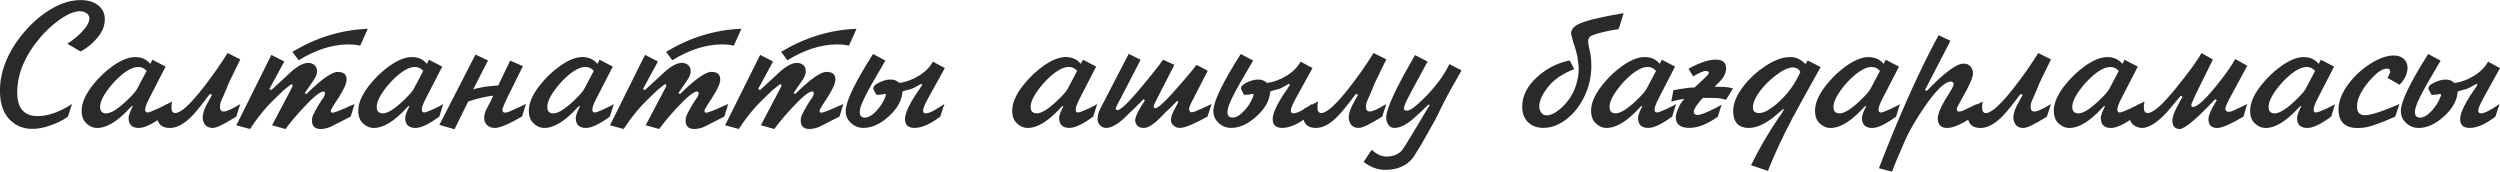 <?xml version="1.0" encoding="UTF-8"?> <svg xmlns="http://www.w3.org/2000/svg" xmlns:xlink="http://www.w3.org/1999/xlink" xmlns:xodm="http://www.corel.com/coreldraw/odm/2003" xml:space="preserve" width="76.138mm" height="5.227mm" version="1.1" style="shape-rendering:geometricPrecision; text-rendering:geometricPrecision; image-rendering:optimizeQuality; fill-rule:evenodd; clip-rule:evenodd" viewBox="0 0 1019.1 69.96"> <defs> <style type="text/css"> .fil0 {fill:#2B2A29;fill-rule:nonzero} </style> </defs> <g id="Слой_x0020_1">  <g id="_2491986177136"> <path class="fil0" d="M42.73 8.13c-0.07,1.88 -0.58,3.6 -1.52,5.13 -1.93,3.1 -4.71,5.68 -8.33,7.74l-5.44 -3.17c2.04,-1.3 3.86,-2.76 5.49,-4.38 2.26,-2.27 3.43,-4.21 3.5,-5.83 0.05,-0.92 -0.33,-1.67 -1.14,-2.23 -0.68,-0.5 -1.51,-0.76 -2.47,-0.81 -2.45,-0.07 -5.42,1.18 -8.92,3.74 -2.67,1.93 -5.09,4.18 -7.29,6.72 -6.36,7.4 -9.56,14.91 -9.58,22.55 -0.02,3.39 0.72,5.89 2.24,7.51 1.52,1.62 3.79,2.35 6.81,2.21 4.04,-0.19 8.46,-1.82 13.28,-4.91l-1.67 5.14c-1.93,1.39 -4.27,2.57 -7.04,3.54 -2.9,1.04 -5.48,1.52 -7.75,1.45 -3.67,-0.07 -6.72,-1.39 -9.14,-3.96 -2.41,-2.57 -3.67,-6.23 -3.77,-10.96 -0.1,-4.62 0.87,-9.2 2.9,-13.72 1.91,-4.24 4.59,-8.24 8.03,-12.02 3.44,-3.77 7.17,-6.74 11.2,-8.91 3.74,-2 7.42,-2.98 11.03,-2.93 2.9,0.05 5.23,0.8 7.01,2.24 1.77,1.45 2.63,3.4 2.56,5.88zm25.19 34.25l-1.59 5.13c-4.19,3.09 -7.45,4.64 -9.75,4.64 -2.57,0 -3.95,-1.18 -4.14,-3.54 -0.17,-0.92 0.27,-2.41 1.3,-4.49 0.05,-0.1 0.11,-0.23 0.18,-0.41 0.07,-0.17 0.16,-0.34 0.24,-0.47l-0.35 -0.07 -0.28 0.28c-0.07,0.07 -0.28,0.28 -0.6,0.6 -5.12,5.56 -9.68,8.27 -13.69,8.1 -1.46,-0.07 -2.84,-0.72 -4.14,-1.97 -1.29,-1.23 -1.9,-3.09 -1.8,-5.56 0.12,-2.94 1.63,-6.26 4.53,-9.94 2.39,-3.02 5.08,-5.59 8.08,-7.74 3.39,-2.4 6.4,-3.63 8.99,-3.68 2.71,-0.05 4.83,0.88 6.34,2.77l0.87 -1.69 5.4 2.8 -6.69 12.99c-1.11,2.17 -1.65,3.64 -1.65,4.42 0,0.87 0.31,1.3 0.95,1.3 0.54,0 1.86,-0.48 3.96,-1.45 2,-0.92 3.28,-1.58 3.85,-2.02zm-8.17 -13.47c-0.87,-1.07 -2.02,-1.61 -3.43,-1.61 -1.96,0 -4.3,1.15 -7,3.43 -2.05,1.77 -3.87,3.75 -5.48,5.95 -1.84,2.5 -2.84,4.63 -3.01,6.41 -0.17,1.91 0.53,2.94 2.09,3.11 2.15,0.23 5.43,-1.85 9.84,-6.25 1.68,-1.68 2.75,-2.97 3.22,-3.9l3.77 -7.14zm38.21 13.47l-1.65 5.13c-4.89,3.09 -8.06,4.64 -9.55,4.64 -2.47,0 -3.86,-1.33 -4.14,-4 0,-1.98 0.82,-4.33 2.47,-7.07 0.07,-0.22 0.35,-0.7 0.85,-1.45 0.05,-0.31 0.23,-0.63 0.53,-0.95l-0.81 -0.42c-0.1,0.13 -0.2,0.27 -0.33,0.39l-0.39 0.39c-0.2,0.3 -0.63,0.86 -1.23,1.67 -2.71,3.56 -4.78,6 -6.19,7.31 -2.85,2.74 -5.6,4.12 -8.24,4.14 -3.3,0.02 -5.07,-1.59 -5.34,-4.84 -0.1,-0.99 0.1,-2 0.57,-3.04l5.66 -2.91c-0.19,0.69 -0.29,1.5 -0.29,2.45 0,1.54 0.55,2.3 1.67,2.26 2.26,-0.12 6.1,-3.64 11.49,-10.57 3.58,-4.6 6.82,-9.23 9.73,-13.9l5.19 2.58 -4.7 9.66c-0.24,0.57 -0.59,1.44 -1.06,2.62 -0.24,0.57 -0.6,1.42 -1.1,2.58 -0.69,1.44 -1.12,2.47 -1.3,3.11 -0.1,0.77 -0.14,1.36 -0.14,1.76 0.1,1.01 0.58,1.52 1.45,1.52 0.97,0.15 3.26,-0.87 6.86,-3.04zm51.96 -30.64l-3.1 6.89c-1.45,-0.37 -3.19,-0.54 -5.24,-0.52 -6.41,0.12 -13.02,2.27 -19.84,6.46l-2.55 -3.43c9.76,-5.87 20.01,-9 30.73,-9.4zm-5.37 30.64l-1.59 5.14c-0.75,0.37 -2.07,1.05 -3.96,2.02 -1.06,0.57 -2.51,1.29 -4.34,2.2 -1.49,0.57 -2.82,0.85 -4,0.85 -2.34,0 -3.5,-1.18 -3.5,-3.54 0,-0.35 0.04,-0.75 0.11,-1.17 0.5,-1.44 1.69,-3.68 3.6,-6.72 0.27,-0.33 0.63,-0.83 1.1,-1.52 0.42,-0.92 0.59,-1.47 0.49,-1.67 0,-0.45 -0.17,-0.66 -0.49,-0.66 -1.34,-0.12 -4.09,2.06 -8.24,6.54 -3.22,3.48 -5.66,6.38 -7.31,8.74l-5.52 -1.52 8.17 -15.5c0.35,-0.66 0.3,-1.07 -0.14,-1.24 -0.25,0 -0.88,0.44 -1.87,1.3 -0.66,0.45 -1.7,1.36 -3.11,2.75 -2.4,2.33 -3.97,3.89 -4.71,4.7 -2.63,2.88 -5.08,6.06 -7.31,9.51l-5.59 -1.52 14.29 -28.69 5.26 2.69 -6.08 11.21 0.75 0.46 3.17 -2.91c0.93,-0.85 1.55,-1.42 1.88,-1.73 2.33,-2.27 4.14,-3.84 5.44,-4.71 1.63,-1.13 3.13,-1.71 4.49,-1.76 1.04,0 1.91,0.29 2.62,0.86 0.7,0.58 1.06,1.39 1.06,2.43 0.08,0.62 -0.12,1.47 -0.64,2.58 -0.22,0.45 -0.97,1.59 -2.27,3.43 -0.33,0.47 -0.81,1.17 -1.45,2.09 -0.13,0.22 -0.35,0.53 -0.63,0.95l0.7 0.35c6.48,-6.41 10.9,-9.4 13.26,-8.98 2.03,0.1 3.07,1.09 3.11,2.97 0.04,1.51 -0.99,3.91 -3.08,7.18 -0.5,0.71 -1.21,1.8 -2.12,3.26 -0.82,1.29 -1.24,2.1 -1.24,2.44 0,0.5 0.22,0.74 0.64,0.74 0.1,0.05 0.3,0.02 0.6,-0.07 1.06,-0.3 2.56,-0.88 4.49,-1.73 0.42,-0.22 1.07,-0.51 1.97,-0.88 0.88,-0.39 1.54,-0.66 1.99,-0.86zm36.14 0l-1.59 5.13c-4.19,3.09 -7.45,4.64 -9.75,4.64 -2.57,0 -3.95,-1.18 -4.14,-3.54 -0.17,-0.92 0.27,-2.41 1.3,-4.49 0.05,-0.1 0.11,-0.23 0.18,-0.41 0.07,-0.17 0.16,-0.34 0.24,-0.47l-0.35 -0.07 -0.28 0.28c-0.07,0.07 -0.28,0.28 -0.6,0.6 -5.12,5.56 -9.68,8.27 -13.69,8.1 -1.46,-0.07 -2.84,-0.72 -4.14,-1.97 -1.29,-1.23 -1.9,-3.09 -1.8,-5.56 0.12,-2.94 1.63,-6.26 4.53,-9.94 2.39,-3.02 5.08,-5.59 8.08,-7.74 3.39,-2.4 6.4,-3.63 8.99,-3.68 2.71,-0.05 4.83,0.88 6.34,2.77l0.87 -1.69 5.4 2.8 -6.69 12.99c-1.11,2.17 -1.65,3.64 -1.65,4.42 0,0.87 0.31,1.3 0.95,1.3 0.54,0 1.86,-0.48 3.96,-1.45 2,-0.92 3.28,-1.58 3.85,-2.02zm-8.17 -13.47c-0.87,-1.07 -2.02,-1.61 -3.43,-1.61 -1.96,0 -4.3,1.15 -7,3.43 -2.05,1.77 -3.87,3.75 -5.48,5.95 -1.84,2.5 -2.84,4.63 -3.01,6.41 -0.17,1.91 0.53,2.94 2.09,3.11 2.15,0.23 5.43,-1.85 9.84,-6.25 1.68,-1.68 2.75,-2.97 3.22,-3.9l3.77 -7.14zm41.88 13.47l-1.59 5.13c-5.3,3.04 -8.96,4.59 -10.96,4.64 -1.33,0.05 -2.4,-0.33 -3.26,-1.11 -0.84,-0.8 -1.25,-1.85 -1.23,-3.16 0.02,-0.98 0.36,-2.15 1.03,-3.54 0.58,-1.11 1.16,-2.22 1.73,-3.33 0.4,-0.8 0.72,-1.48 0.95,-2.05 -3.46,0.46 -6.88,1.27 -10.24,2.44l-5.54 11.27 -6.18 -1.76 14.71 -28.67 5.12 2.39 -6.06 11.83c0.3,-0.07 0.74,-0.2 1.3,-0.4 0.3,-0.1 1.47,-0.33 3.49,-0.71 1.01,-0.08 2.55,-0.24 4.6,-0.46 0.2,-0.02 0.48,-0.04 0.81,-0.04l4.88 -10.13 5.2 2.22 -6.88 13.93c-0.13,0.34 -0.47,1.07 -0.98,2.23 0,0.18 -0.14,0.52 -0.41,1.01 0,0.07 -0.01,0.19 -0.04,0.35 -0.02,0.17 -0.04,0.29 -0.04,0.36 0,0.73 0.36,1.09 1.1,1.09 0.68,0 1.69,-0.34 3.04,-1.03 0.54,-0.23 1.36,-0.59 2.47,-1.09 0.63,-0.34 1.62,-0.81 2.97,-1.42zm35.81 0l-1.59 5.13c-4.19,3.09 -7.45,4.64 -9.75,4.64 -2.57,0 -3.95,-1.18 -4.14,-3.54 -0.17,-0.92 0.27,-2.41 1.3,-4.49 0.05,-0.1 0.11,-0.23 0.18,-0.41 0.07,-0.17 0.16,-0.34 0.24,-0.47l-0.35 -0.07 -0.28 0.28c-0.07,0.07 -0.28,0.28 -0.6,0.6 -5.12,5.56 -9.68,8.27 -13.69,8.1 -1.46,-0.07 -2.84,-0.72 -4.14,-1.97 -1.29,-1.23 -1.9,-3.09 -1.8,-5.56 0.12,-2.94 1.63,-6.26 4.53,-9.94 2.39,-3.02 5.08,-5.59 8.08,-7.74 3.39,-2.4 6.4,-3.63 8.99,-3.68 2.71,-0.05 4.83,0.88 6.34,2.77l0.87 -1.69 5.4 2.8 -6.69 12.99c-1.11,2.17 -1.65,3.64 -1.65,4.42 0,0.87 0.31,1.3 0.95,1.3 0.54,0 1.86,-0.48 3.96,-1.45 2,-0.92 3.28,-1.58 3.85,-2.02zm-8.17 -13.47c-0.87,-1.07 -2.02,-1.61 -3.43,-1.61 -1.96,0 -4.3,1.15 -7,3.43 -2.05,1.77 -3.87,3.75 -5.48,5.95 -1.84,2.5 -2.84,4.63 -3.01,6.41 -0.17,1.91 0.53,2.94 2.09,3.11 2.15,0.23 5.43,-1.85 9.84,-6.25 1.68,-1.68 2.75,-2.97 3.22,-3.9l3.77 -7.14zm60.19 -17.18l-3.1 6.89c-1.45,-0.37 -3.19,-0.54 -5.24,-0.52 -6.41,0.12 -13.02,2.27 -19.84,6.46l-2.55 -3.43c9.76,-5.87 20.01,-9 30.73,-9.4zm-5.37 30.64l-1.59 5.14c-0.75,0.37 -2.07,1.05 -3.96,2.02 -1.06,0.57 -2.51,1.29 -4.34,2.2 -1.49,0.57 -2.82,0.85 -4,0.85 -2.34,0 -3.5,-1.18 -3.5,-3.54 0,-0.35 0.04,-0.75 0.11,-1.17 0.5,-1.44 1.69,-3.68 3.6,-6.72 0.27,-0.33 0.63,-0.83 1.1,-1.52 0.42,-0.92 0.59,-1.47 0.49,-1.67 0,-0.45 -0.17,-0.66 -0.49,-0.66 -1.34,-0.12 -4.09,2.06 -8.24,6.54 -3.22,3.48 -5.66,6.38 -7.31,8.74l-5.52 -1.52 8.17 -15.5c0.35,-0.66 0.3,-1.07 -0.14,-1.24 -0.25,0 -0.88,0.44 -1.87,1.3 -0.66,0.45 -1.7,1.36 -3.11,2.75 -2.4,2.33 -3.97,3.89 -4.71,4.7 -2.63,2.88 -5.08,6.06 -7.31,9.51l-5.59 -1.52 14.29 -28.69 5.26 2.69 -6.08 11.21 0.75 0.46 3.17 -2.91c0.93,-0.85 1.55,-1.42 1.88,-1.73 2.33,-2.27 4.14,-3.84 5.44,-4.71 1.63,-1.13 3.13,-1.71 4.49,-1.76 1.04,0 1.91,0.29 2.62,0.86 0.7,0.58 1.06,1.39 1.06,2.43 0.08,0.62 -0.12,1.47 -0.64,2.58 -0.22,0.45 -0.97,1.59 -2.27,3.43 -0.33,0.47 -0.81,1.17 -1.45,2.09 -0.13,0.22 -0.35,0.53 -0.63,0.95l0.7 0.35c6.48,-6.41 10.9,-9.4 13.26,-8.98 2.03,0.1 3.07,1.09 3.11,2.97 0.04,1.51 -0.99,3.91 -3.08,7.18 -0.5,0.71 -1.21,1.8 -2.12,3.26 -0.82,1.29 -1.24,2.1 -1.24,2.44 0,0.5 0.22,0.74 0.64,0.74 0.1,0.05 0.3,0.02 0.6,-0.07 1.06,-0.3 2.56,-0.88 4.49,-1.73 0.42,-0.22 1.07,-0.51 1.97,-0.88 0.88,-0.39 1.54,-0.66 1.99,-0.86zm52.3 -30.64l-3.1 6.89c-1.45,-0.37 -3.19,-0.54 -5.24,-0.52 -6.41,0.12 -13.02,2.27 -19.84,6.46l-2.55 -3.43c9.76,-5.87 20.01,-9 30.73,-9.4zm-5.37 30.64l-1.59 5.14c-0.75,0.37 -2.07,1.05 -3.96,2.02 -1.06,0.57 -2.51,1.29 -4.34,2.2 -1.49,0.57 -2.82,0.85 -4,0.85 -2.34,0 -3.5,-1.18 -3.5,-3.54 0,-0.35 0.04,-0.75 0.11,-1.17 0.5,-1.44 1.69,-3.68 3.6,-6.72 0.27,-0.33 0.63,-0.83 1.1,-1.52 0.42,-0.92 0.59,-1.47 0.49,-1.67 0,-0.45 -0.17,-0.66 -0.49,-0.66 -1.34,-0.12 -4.09,2.06 -8.24,6.54 -3.22,3.48 -5.66,6.38 -7.31,8.74l-5.52 -1.52 8.17 -15.5c0.35,-0.66 0.3,-1.07 -0.14,-1.24 -0.25,0 -0.88,0.44 -1.87,1.3 -0.66,0.45 -1.7,1.36 -3.11,2.75 -2.4,2.33 -3.97,3.89 -4.71,4.7 -2.63,2.88 -5.08,6.06 -7.31,9.51l-5.59 -1.52 14.29 -28.69 5.26 2.69 -6.08 11.21 0.75 0.46 3.17 -2.91c0.93,-0.85 1.55,-1.42 1.88,-1.73 2.33,-2.27 4.14,-3.84 5.44,-4.71 1.63,-1.13 3.13,-1.71 4.49,-1.76 1.04,0 1.91,0.29 2.62,0.86 0.7,0.58 1.06,1.39 1.06,2.43 0.08,0.62 -0.12,1.47 -0.64,2.58 -0.22,0.45 -0.97,1.59 -2.27,3.43 -0.33,0.47 -0.81,1.17 -1.45,2.09 -0.13,0.22 -0.35,0.53 -0.63,0.95l0.7 0.35c6.48,-6.41 10.9,-9.4 13.26,-8.98 2.03,0.1 3.07,1.09 3.11,2.97 0.04,1.51 -0.99,3.91 -3.08,7.18 -0.5,0.71 -1.21,1.8 -2.12,3.26 -0.82,1.29 -1.24,2.1 -1.24,2.44 0,0.5 0.22,0.74 0.64,0.74 0.1,0.05 0.3,0.02 0.6,-0.07 1.06,-0.3 2.56,-0.88 4.49,-1.73 0.42,-0.22 1.07,-0.51 1.97,-0.88 0.88,-0.39 1.54,-0.66 1.99,-0.86zm41.36 -14.64l-6.76 12.24c-1.39,2.55 -2.09,4.19 -2.09,4.91 -0.1,0.88 0.29,1.31 1.14,1.31 1.36,0 3.87,-1.28 7.53,-3.83l-1.67 5.13c-3.96,3.07 -7.44,4.61 -10.43,4.64 -2.64,0.02 -3.96,-1.16 -3.96,-3.54 0,-1.79 0.91,-4.25 2.72,-7.35 0.81,-1.44 1.93,-3.17 3.37,-5.2 0,0 0.23,-0.35 0.7,-1.06l0.29 -0.46 -0.5 -0.35c-0.37,0.21 -0.89,0.51 -1.56,0.88l-0.78 0.42c-0.28,0.14 -0.53,0.29 -0.77,0.42 -0.87,0.4 -1.76,0.68 -2.69,0.82 -0.23,0.13 -0.64,0.25 -1.23,0.35l-0.57 0.28c-0.05,0.14 -0.07,0.37 -0.07,0.68 -0.37,3.32 -2.27,6.51 -5.67,9.55 -3.4,3.04 -6.8,4.56 -10.16,4.56 -1.98,0 -3.69,-0.68 -5.13,-2.02 -1.44,-1.34 -2.15,-2.99 -2.12,-4.95 0.02,-3.78 3.74,-11.49 11.14,-23.16l5.06 2.69c-4.1,6.9 -6.86,11.75 -8.24,14.53 -1.46,2.92 -2.21,5.01 -2.23,6.26 -0.07,1.63 0.63,2.44 2.09,2.44 1.51,0 3.16,-1 4.95,-3 1.51,-1.7 2.58,-3.4 3.22,-5.09 0.1,-0.19 0.2,-0.45 0.31,-0.75 0.05,-0.07 0.07,-0.19 0.07,-0.35l0 -0.14c0,-0.15 -0.1,-0.24 -0.31,-0.29l-0.28 0c-0.29,0 -0.57,0.07 -0.86,0.22 -0.92,0.1 -1.6,0.15 -2.05,0.15 -0.37,-0.05 -0.6,-0.27 -0.7,-0.64l-0.88 -1.67c-0.02,-0.11 -0.04,-0.22 -0.04,-0.31 0,-0.87 0.77,-1.68 2.33,-2.4 1.16,-0.57 2.29,-0.94 3.43,-1.13 0.45,-0.07 0.87,-0.11 1.28,-0.11 1.44,0 2.62,0.47 3.57,1.41 2.7,-0.37 5.32,-1.33 7.84,-2.86 2.7,-1.65 4.66,-3.6 5.83,-5.83l4.89 2.61zm62.1 14.64l-1.59 5.13c-4.19,3.09 -7.45,4.64 -9.75,4.64 -2.57,0 -3.95,-1.18 -4.14,-3.54 -0.17,-0.92 0.27,-2.41 1.3,-4.49 0.05,-0.1 0.11,-0.23 0.18,-0.41 0.07,-0.17 0.16,-0.34 0.24,-0.47l-0.35 -0.07 -0.28 0.28c-0.07,0.07 -0.28,0.28 -0.6,0.6 -5.12,5.56 -9.68,8.27 -13.69,8.1 -1.46,-0.07 -2.84,-0.72 -4.14,-1.97 -1.29,-1.23 -1.9,-3.09 -1.8,-5.56 0.12,-2.94 1.63,-6.26 4.53,-9.94 2.39,-3.02 5.08,-5.59 8.08,-7.74 3.39,-2.4 6.4,-3.63 8.99,-3.68 2.71,-0.05 4.83,0.88 6.34,2.77l0.87 -1.69 5.4 2.8 -6.69 12.99c-1.11,2.17 -1.65,3.64 -1.65,4.42 0,0.87 0.31,1.3 0.95,1.3 0.54,0 1.86,-0.48 3.96,-1.45 2,-0.92 3.28,-1.58 3.85,-2.02zm-8.17 -13.47c-0.87,-1.07 -2.02,-1.61 -3.43,-1.61 -1.96,0 -4.3,1.15 -7,3.43 -2.05,1.77 -3.87,3.75 -5.48,5.95 -1.84,2.5 -2.84,4.63 -3.01,6.41 -0.17,1.91 0.53,2.94 2.09,3.11 2.15,0.23 5.43,-1.85 9.84,-6.25 1.68,-1.68 2.75,-2.97 3.22,-3.9l3.77 -7.14zm54.83 13.47l-1.67 5.13c-5.54,3.09 -9.28,4.64 -11.21,4.64 -0.99,0 -1.83,-0.29 -2.55,-0.88 -0.77,-0.64 -1.17,-1.42 -1.17,-2.38 0,-1.1 0.53,-2.62 1.59,-4.55 0.59,-1.06 1.07,-2.02 1.45,-2.84l-0.49 -0.35 -0.42 0.42c-0.11,0.12 -0.36,0.35 -0.74,0.71 -1.51,1.59 -2.52,2.58 -3.04,2.97 -2.2,2.28 -3.61,3.69 -4.25,4.24 -2.05,1.77 -3.77,2.66 -5.15,2.66 -2.15,0 -3.33,-1.04 -3.54,-3.11 0,-1.04 0.76,-2.85 2.29,-5.44 0.33,-0.47 0.78,-1.2 1.38,-2.16l0.29 -0.57 -0.57 -0.39c-1.77,1.82 -4.49,4.48 -8.17,7.99 -2.75,2.45 -5.08,3.68 -6.96,3.68 -0.99,0 -1.82,-0.34 -2.51,-1 -0.69,-0.68 -1.04,-1.5 -1.06,-2.46 -0.02,-1.46 0.36,-2.96 1.17,-4.49l11.53 -22.24 4.86 2.41 -9.52 18.37c-0.44,0.82 -0.65,1.34 -0.65,1.52 0,0.34 0.23,0.55 0.68,0.64 1.46,0.1 5.78,-4.32 12.97,-13.25 2.74,-3.38 4.64,-5.81 5.7,-7.29l4.56 2.09 -7.68 14.99c-0.57,1.11 -0.8,1.81 -0.71,2.09 0.1,0.37 0.29,0.58 0.57,0.6 1.26,0.05 5,-3.58 11.25,-10.89 2.22,-2.55 4.09,-4.82 5.62,-6.8l4.56 2.4 -6.8 13.23c-0.54,1.04 -0.81,1.86 -0.81,2.47 0.1,0.82 0.46,1.24 1.1,1.24 0.42,0 1.03,-0.18 1.8,-0.53 0.22,-0.05 0.77,-0.29 1.67,-0.71 1.84,-0.8 3.38,-1.52 4.64,-2.16zm41.13 -14.64l-6.76 12.24c-1.39,2.55 -2.09,4.19 -2.09,4.91 -0.1,0.88 0.29,1.31 1.14,1.31 1.36,0 3.87,-1.28 7.53,-3.83l-1.67 5.13c-3.96,3.07 -7.44,4.61 -10.43,4.64 -2.64,0.02 -3.96,-1.16 -3.96,-3.54 0,-1.79 0.91,-4.25 2.72,-7.35 0.81,-1.44 1.93,-3.17 3.37,-5.2 0,0 0.23,-0.35 0.7,-1.06l0.29 -0.46 -0.5 -0.35c-0.37,0.21 -0.89,0.51 -1.56,0.88l-0.78 0.42c-0.28,0.14 -0.53,0.29 -0.77,0.42 -0.87,0.4 -1.76,0.68 -2.69,0.82 -0.23,0.13 -0.64,0.25 -1.23,0.35l-0.57 0.28c-0.05,0.14 -0.07,0.37 -0.07,0.68 -0.37,3.32 -2.27,6.51 -5.67,9.55 -3.4,3.04 -6.8,4.56 -10.16,4.56 -1.98,0 -3.69,-0.68 -5.13,-2.02 -1.44,-1.34 -2.15,-2.99 -2.12,-4.95 0.02,-3.78 3.74,-11.49 11.14,-23.16l5.06 2.69c-4.1,6.9 -6.86,11.75 -8.24,14.53 -1.46,2.92 -2.21,5.01 -2.23,6.26 -0.07,1.63 0.63,2.44 2.09,2.44 1.51,0 3.16,-1 4.95,-3 1.51,-1.7 2.58,-3.4 3.22,-5.09 0.1,-0.19 0.2,-0.45 0.31,-0.75 0.05,-0.07 0.07,-0.19 0.07,-0.35l0 -0.14c0,-0.15 -0.1,-0.24 -0.31,-0.29l-0.28 0c-0.29,0 -0.57,0.07 -0.86,0.22 -0.92,0.1 -1.6,0.15 -2.05,0.15 -0.37,-0.05 -0.6,-0.27 -0.7,-0.64l-0.88 -1.67c-0.02,-0.11 -0.04,-0.22 -0.04,-0.31 0,-0.87 0.77,-1.68 2.33,-2.4 1.16,-0.57 2.29,-0.94 3.43,-1.13 0.45,-0.07 0.87,-0.11 1.28,-0.11 1.44,0 2.62,0.47 3.57,1.41 2.7,-0.37 5.32,-1.33 7.84,-2.86 2.7,-1.65 4.66,-3.6 5.83,-5.83l4.89 2.61zm30.08 14.64l-1.65 5.13c-4.89,3.09 -8.06,4.64 -9.55,4.64 -2.47,0 -3.86,-1.33 -4.14,-4 0,-1.98 0.82,-4.33 2.47,-7.07 0.07,-0.22 0.35,-0.7 0.85,-1.45 0.05,-0.31 0.23,-0.63 0.53,-0.95l-0.81 -0.42c-0.1,0.13 -0.2,0.27 -0.33,0.39l-0.39 0.39c-0.2,0.3 -0.63,0.86 -1.23,1.67 -2.71,3.56 -4.78,6 -6.19,7.31 -2.85,2.74 -5.6,4.12 -8.24,4.14 -3.3,0.02 -5.07,-1.59 -5.34,-4.84 -0.1,-0.99 0.1,-2 0.57,-3.04l5.66 -2.91c-0.19,0.69 -0.29,1.5 -0.29,2.45 0,1.54 0.55,2.3 1.67,2.26 2.26,-0.12 6.1,-3.64 11.49,-10.57 3.58,-4.6 6.82,-9.23 9.73,-13.9l5.19 2.58 -4.7 9.66c-0.24,0.57 -0.59,1.44 -1.06,2.62 -0.24,0.57 -0.6,1.42 -1.1,2.58 -0.69,1.44 -1.12,2.47 -1.3,3.11 -0.1,0.77 -0.14,1.36 -0.14,1.76 0.1,1.01 0.58,1.52 1.45,1.52 0.97,0.15 3.26,-0.87 6.86,-3.04zm30.68 -13.71l-4.82 8.55c-1.06,1.86 -2.55,4.73 -4.45,8.63l-1.56 3.14 -5.06 8.98c-0.65,1.21 -1.96,3.3 -3.89,6.29 -2.57,3.32 -6.34,4.99 -11.32,4.99 -3.13,0 -6.07,-1.09 -8.83,-3.25l3.32 -4.97c1.9,1.86 3.91,2.79 6.05,2.79 2.67,0 4.78,-0.87 6.34,-2.61 0.97,-1.28 4.7,-7.4 11.2,-18.39l-0.48 -0.21c-1.7,1.71 -3.66,3.56 -5.88,5.52 -3.04,2.69 -5.71,4.03 -8.03,4.03 -1.04,0 -1.87,-0.47 -2.51,-1.41 -0.54,-0.83 -0.81,-1.79 -0.81,-2.87 0,-3.51 3.92,-11.98 11.77,-25.41l5.09 2.62 -6.69 12.38c-1.48,2.76 -2.35,4.55 -2.61,5.35 -0.22,0.66 -0.33,1.19 -0.33,1.59 0,0.45 0.44,0.68 1.32,0.68 1.2,0 3.43,-1.62 6.68,-4.84 4.89,-4.86 8.39,-9.56 10.51,-14.11l4.98 2.55zm66.08 -23.31l-2.05 6.51c-1.98,0.28 -4,0.66 -6.05,1.15 -2.05,0.48 -3.63,0.95 -4.74,1.4 -0.92,0.35 -1.47,1 -1.65,1.94 -0.05,0.69 0.05,1.59 0.31,2.73 0.33,1.39 0.52,2.29 0.57,2.71 0.28,1.46 0.42,3.17 0.42,5.13 0,4.2 -0.89,8.23 -2.69,12.09 -1.86,4.03 -4.4,7.28 -7.64,9.73 -3.02,2.26 -6.06,3.39 -9.15,3.39 -2.6,0 -4.67,-0.75 -6.24,-2.23 -1.57,-1.48 -2.39,-3.52 -2.46,-6.11 -0.1,-4.6 2.02,-8.81 6.32,-12.62 3.83,-3.38 8.16,-5.55 13.02,-6.54l1.87 3.53c-4.62,1.8 -8.12,4.14 -10.48,7.04 -2.41,2.97 -3.67,5.62 -3.79,7.95 -0.05,0.94 0.2,1.82 0.75,2.64 0.49,0.71 1.13,1.11 1.94,1.21 1.65,0.14 3.56,-0.7 5.73,-2.51 1.68,-1.44 3.1,-3.05 4.28,-4.84 1.46,-2.22 2.49,-4.91 3.08,-8.1 0.42,-2.23 0.42,-4.5 0,-6.78 0,-0.66 -0.22,-1.81 -0.64,-3.46 -0.45,-1.75 -0.86,-3.05 -1.24,-3.92l-0.46 -1.87c-0.11,-0.49 -0.25,-1 -0.42,-1.52 -0.18,-1.7 0.8,-3.08 2.93,-4.14 2.98,-1.46 9.12,-2.96 18.47,-4.49zm21.35 37.02l-1.59 5.13c-4.19,3.09 -7.45,4.64 -9.75,4.64 -2.57,0 -3.95,-1.18 -4.14,-3.54 -0.17,-0.92 0.27,-2.41 1.3,-4.49 0.05,-0.1 0.11,-0.23 0.18,-0.41 0.07,-0.17 0.16,-0.34 0.24,-0.47l-0.35 -0.07 -0.28 0.28c-0.07,0.07 -0.28,0.28 -0.6,0.6 -5.12,5.56 -9.68,8.27 -13.69,8.1 -1.46,-0.07 -2.84,-0.72 -4.14,-1.97 -1.29,-1.23 -1.9,-3.09 -1.8,-5.56 0.12,-2.94 1.63,-6.26 4.53,-9.94 2.39,-3.02 5.08,-5.59 8.08,-7.74 3.39,-2.4 6.4,-3.63 8.99,-3.68 2.71,-0.05 4.83,0.88 6.34,2.77l0.87 -1.69 5.4 2.8 -6.69 12.99c-1.11,2.17 -1.65,3.64 -1.65,4.42 0,0.87 0.31,1.3 0.95,1.3 0.54,0 1.86,-0.48 3.96,-1.45 2,-0.92 3.28,-1.58 3.85,-2.02zm-8.17 -13.47c-0.87,-1.07 -2.02,-1.61 -3.43,-1.61 -1.96,0 -4.3,1.15 -7,3.43 -2.05,1.77 -3.87,3.75 -5.48,5.95 -1.84,2.5 -2.84,4.63 -3.01,6.41 -0.17,1.91 0.53,2.94 2.09,3.11 2.15,0.23 5.43,-1.85 9.84,-6.25 1.68,-1.68 2.75,-2.97 3.22,-3.9l3.77 -7.14zm31.4 7.13l-2.9 4.65c-1.53,-0.5 -3.08,-0.75 -4.64,-0.75l-3.46 0c-0.42,0 -0.83,-0.01 -1.24,-0.04 -0.6,0.5 -1.36,1.38 -2.26,2.62 -1.01,1.39 -1.52,2.38 -1.52,2.97 0,0.92 0.53,1.38 1.59,1.38 0.82,0 2.35,-0.51 4.6,-1.52 2.16,-0.99 3.89,-1.88 5.15,-2.68l-1.52 4.91c-4.28,3.04 -8.16,4.56 -11.63,4.56 -3.67,0 -5.52,-1.47 -5.52,-4.42 0,-0.92 0.51,-2.45 1.52,-4.6 0.45,-0.94 1.11,-1.87 1.98,-2.8 -1.24,0.14 -2.15,0.29 -2.72,0.44l-2.62 0.66 0.88 -4.64c0.76,-0.13 1.46,-0.27 2.12,-0.39 2.9,-0.49 5.08,-0.74 6.54,-0.74l4.82 -4.53c0.63,-0.59 0.95,-1.1 0.95,-1.52 0,-0.42 -0.45,-0.64 -1.32,-0.64 -0.64,0 -1.52,0.29 -2.66,0.88l-2.44 1.28 -1.87 -3.09c4.45,-2.47 8.2,-3.72 11.21,-3.72 2.75,0 4.13,1.2 4.13,3.57 0,1.88 -0.93,3.74 -2.8,5.59l-1.91 1.88c0.47,0 1.1,0.01 1.88,0.04 0.97,0.02 1.59,0.04 1.87,0.04 1.04,0.02 2.29,0.22 3.75,0.59z"></path> <path class="fil0" d="M742.17 27.32c-6.18,11.08 -10.01,18.02 -11.49,20.82 -4.22,8.04 -7.55,15.22 -10.01,21.53l-6.89 -2.33c3.27,-6.68 7.07,-13.19 11.38,-19.55 0.61,-0.7 1.11,-1.42 1.48,-2.15l0.25 -0.53c0.08,-0.14 0.2,-0.35 0.35,-0.64l-0.22 -0.07c-0.14,0.05 -0.35,0.19 -0.64,0.43 -0.28,0.23 -0.69,0.59 -1.23,1.09 -4.57,4.15 -8.67,6.23 -12.28,6.23 -4.01,0 -6.12,-2.1 -6.36,-6.3 -0.17,-3.37 1.28,-7.01 4.34,-10.92 2.5,-3.16 5.48,-5.87 8.96,-8.13 3.79,-2.47 7.23,-3.66 10.32,-3.54 2.15,0.07 4.08,1.01 5.81,2.84l0.99 -1.45 5.23 2.68zm-8.27 2.08c-0.52,-1.16 -1.5,-1.8 -2.91,-1.94 -1.96,0 -4.42,1.16 -7.36,3.46 -2.41,1.89 -4.4,3.87 -5.99,5.95 -2.03,2.64 -3.05,4.92 -3.08,6.87 -0.02,1.41 0.65,2.18 2.02,2.33 1.7,0.19 3.86,-0.74 6.48,-2.76 1.86,-1.46 3.62,-3.15 5.27,-5.06 2.22,-2.62 4.07,-5.56 5.56,-8.85zm40.61 12.99l-1.59 5.13c-4.19,3.09 -7.45,4.64 -9.75,4.64 -2.57,0 -3.95,-1.18 -4.14,-3.54 -0.17,-0.92 0.27,-2.41 1.3,-4.49 0.05,-0.1 0.11,-0.23 0.18,-0.41 0.07,-0.17 0.16,-0.34 0.24,-0.47l-0.35 -0.07 -0.28 0.28c-0.07,0.07 -0.28,0.28 -0.6,0.6 -5.12,5.56 -9.68,8.27 -13.69,8.1 -1.46,-0.07 -2.84,-0.72 -4.14,-1.97 -1.29,-1.23 -1.9,-3.09 -1.8,-5.56 0.12,-2.94 1.63,-6.26 4.53,-9.94 2.39,-3.02 5.08,-5.59 8.08,-7.74 3.39,-2.4 6.4,-3.63 8.99,-3.68 2.71,-0.05 4.83,0.88 6.34,2.77l0.87 -1.69 5.4 2.8 -6.69 12.99c-1.11,2.17 -1.65,3.64 -1.65,4.42 0,0.87 0.31,1.3 0.95,1.3 0.54,0 1.86,-0.48 3.96,-1.45 2,-0.92 3.28,-1.58 3.85,-2.02zm-8.17 -13.47c-0.87,-1.07 -2.02,-1.61 -3.43,-1.61 -1.96,0 -4.3,1.15 -7,3.43 -2.05,1.77 -3.87,3.75 -5.48,5.95 -1.84,2.5 -2.84,4.63 -3.01,6.41 -0.17,1.91 0.53,2.94 2.09,3.11 2.15,0.23 5.43,-1.85 9.84,-6.25 1.68,-1.68 2.75,-2.97 3.22,-3.9l3.77 -7.14zm39.59 13.47l-1.58 5.13c-4.65,3.09 -8.17,4.64 -10.57,4.64 -2.44,0 -3.72,-1.18 -3.86,-3.54 -0.1,-1.75 0.89,-4.38 2.97,-7.92 0.31,-0.47 1.01,-1.61 2.12,-3.39 0.92,-1.47 1.38,-2.54 1.38,-3.19 -0.18,-0.62 -0.57,-0.9 -1.16,-0.88 -2.86,0.13 -7.13,4.65 -12.84,13.53 -2.18,3.45 -3.92,6.48 -5.19,9.12 -0.5,1.04 -1.42,3.16 -2.76,6.36 -0.3,0.69 -0.76,1.74 -1.38,3.15 -0.69,1.63 -1.29,3.15 -1.81,4.56l-5.34 -1.38c8.41,-21.76 16.52,-39.84 24.33,-54.24l4.84 2.29 -10.36 20.02 0.7 0.42c7.27,-7.57 12.32,-11.28 15.17,-11.14 1.16,0.05 2.04,0.44 2.66,1.17 0.68,0.8 1.03,1.73 1.03,2.79 0,1.68 -1.55,5.18 -4.64,10.5 -0.52,0.93 -1.07,1.96 -1.67,3.11 -0.18,0.35 -0.28,0.7 -0.28,1.03 -0.05,0.64 0.25,0.95 0.92,0.95 0.35,0 0.95,-0.14 1.8,-0.46 0.31,-0.17 0.88,-0.45 1.7,-0.84 1.06,-0.5 2.33,-1.1 3.81,-1.81zm30.13 0l-1.65 5.13c-4.89,3.09 -8.06,4.64 -9.55,4.64 -2.47,0 -3.86,-1.33 -4.14,-4 0,-1.98 0.82,-4.33 2.47,-7.07 0.07,-0.22 0.35,-0.7 0.85,-1.45 0.05,-0.31 0.23,-0.63 0.53,-0.95l-0.81 -0.42c-0.1,0.13 -0.2,0.27 -0.33,0.39l-0.39 0.39c-0.2,0.3 -0.63,0.86 -1.23,1.67 -2.71,3.56 -4.78,6 -6.19,7.31 -2.85,2.74 -5.6,4.12 -8.24,4.14 -3.3,0.02 -5.07,-1.59 -5.34,-4.84 -0.1,-0.99 0.1,-2 0.57,-3.04l5.66 -2.91c-0.19,0.69 -0.29,1.5 -0.29,2.45 0,1.54 0.55,2.3 1.67,2.26 2.26,-0.12 6.1,-3.64 11.49,-10.57 3.58,-4.6 6.82,-9.23 9.73,-13.9l5.19 2.58 -4.7 9.66c-0.24,0.57 -0.59,1.44 -1.06,2.62 -0.24,0.57 -0.6,1.42 -1.1,2.58 -0.69,1.44 -1.12,2.47 -1.3,3.11 -0.1,0.77 -0.14,1.36 -0.14,1.76 0.1,1.01 0.58,1.52 1.45,1.52 0.97,0.15 3.26,-0.87 6.86,-3.04zm35.8 0l-1.59 5.13c-4.19,3.09 -7.45,4.64 -9.75,4.64 -2.57,0 -3.95,-1.18 -4.14,-3.54 -0.17,-0.92 0.27,-2.41 1.3,-4.49 0.05,-0.1 0.11,-0.23 0.18,-0.41 0.07,-0.17 0.16,-0.34 0.24,-0.47l-0.35 -0.07 -0.28 0.28c-0.07,0.07 -0.28,0.28 -0.6,0.6 -5.12,5.56 -9.68,8.27 -13.69,8.1 -1.46,-0.07 -2.84,-0.72 -4.14,-1.97 -1.29,-1.23 -1.9,-3.09 -1.8,-5.56 0.12,-2.94 1.63,-6.26 4.53,-9.94 2.39,-3.02 5.08,-5.59 8.08,-7.74 3.39,-2.4 6.4,-3.63 8.99,-3.68 2.71,-0.05 4.83,0.88 6.34,2.77l0.87 -1.69 5.4 2.8 -6.69 12.99c-1.11,2.17 -1.65,3.64 -1.65,4.42 0,0.87 0.31,1.3 0.95,1.3 0.54,0 1.86,-0.48 3.96,-1.45 2,-0.92 3.28,-1.58 3.85,-2.02zm-8.17 -13.47c-0.87,-1.07 -2.02,-1.61 -3.43,-1.61 -1.96,0 -4.3,1.15 -7,3.43 -2.05,1.77 -3.87,3.75 -5.48,5.95 -1.84,2.5 -2.84,4.63 -3.01,6.41 -0.17,1.91 0.53,2.94 2.09,3.11 2.15,0.23 5.43,-1.85 9.84,-6.25 1.68,-1.68 2.75,-2.97 3.22,-3.9l3.77 -7.14zm52.36 13.47l-1.52 5.13c-5.08,3.02 -8.59,4.56 -10.5,4.64 -2.43,0.07 -3.68,-1.04 -3.78,-3.32 -0.07,-1.65 1.06,-4.31 3.39,-7.97l-0.64 -0.46c-7.33,7.83 -12.12,11.9 -14.35,12.18 -1.98,0 -3.02,-1.09 -3.11,-3.26 -0.05,-1.63 0.85,-4.04 2.69,-7.25 0.3,-0.5 0.69,-1.2 1.16,-2.09 0.14,-0.18 0.24,-0.37 0.29,-0.57l-0.71 -0.39c-0.45,0.54 -1.13,1.34 -2.05,2.4 -0.72,0.92 -1.86,2.28 -3.39,4.07 -4.01,4.37 -7.41,6.58 -10.22,6.65 -1.29,0.02 -2.47,-0.35 -3.54,-1.14 -1.06,-0.77 -1.65,-2.02 -1.8,-3.7 -0.1,-0.99 0.1,-2 0.57,-3.04l5.66 -2.91c-0.19,0.69 -0.29,1.5 -0.29,2.45 0,1.52 0.56,2.28 1.67,2.26 2.15,-0.05 5.88,-3.34 11.21,-9.87 5.32,-6.53 8.87,-11.39 10.63,-14.6l4.64 2.69 -6.58 13.3c-0.68,1.39 -1.41,3.02 -2.18,4.88l0 0.71c0.08,0.28 0.27,0.42 0.53,0.42 1.91,0.1 5.72,-3.55 11.45,-10.92 2.45,-3.14 4.42,-6.01 5.9,-8.63l4.88 2.75 -6.96 12.91c-0.23,0.33 -0.62,1.09 -1.15,2.26 -0.53,1.18 -0.8,1.92 -0.8,2.23 0,0.92 0.42,1.38 1.28,1.38 0.16,0 0.53,-0.05 1.09,-0.15 0.81,-0.3 2.53,-1.09 5.2,-2.37 0.54,-0.25 0.99,-0.48 1.34,-0.68zm35.83 0l-1.59 5.13c-4.19,3.09 -7.45,4.64 -9.75,4.64 -2.57,0 -3.95,-1.18 -4.14,-3.54 -0.17,-0.92 0.27,-2.41 1.3,-4.49 0.05,-0.1 0.11,-0.23 0.18,-0.41 0.07,-0.17 0.16,-0.34 0.24,-0.47l-0.35 -0.07 -0.28 0.28c-0.07,0.07 -0.28,0.28 -0.6,0.6 -5.12,5.56 -9.68,8.27 -13.69,8.1 -1.46,-0.07 -2.84,-0.72 -4.14,-1.97 -1.29,-1.23 -1.9,-3.09 -1.8,-5.56 0.12,-2.94 1.63,-6.26 4.53,-9.94 2.39,-3.02 5.08,-5.59 8.08,-7.74 3.39,-2.4 6.4,-3.63 8.99,-3.68 2.71,-0.05 4.83,0.88 6.34,2.77l0.87 -1.69 5.4 2.8 -6.69 12.99c-1.11,2.17 -1.65,3.64 -1.65,4.42 0,0.87 0.31,1.3 0.95,1.3 0.54,0 1.86,-0.48 3.96,-1.45 2,-0.92 3.28,-1.58 3.85,-2.02zm-8.17 -13.47c-0.87,-1.07 -2.02,-1.61 -3.43,-1.61 -1.96,0 -4.3,1.15 -7,3.43 -2.05,1.77 -3.87,3.75 -5.48,5.95 -1.84,2.5 -2.84,4.63 -3.01,6.41 -0.17,1.91 0.53,2.94 2.09,3.11 2.15,0.23 5.43,-1.85 9.84,-6.25 1.68,-1.68 2.75,-2.97 3.22,-3.9l3.77 -7.14zm37.67 -0.59c-0.23,2.26 -1.32,4.33 -3.25,6.22l-4.89 -2.82c0.4,-0.66 0.65,-1.17 0.75,-1.52 0.33,-0.43 0.45,-0.81 0.35,-1.13 -0.14,-0.87 -0.65,-1.24 -1.52,-1.1 -1.58,0.07 -3.52,1.3 -5.82,3.71 -1.77,1.89 -3.21,3.79 -4.32,5.7 -1.25,2.21 -1.88,4.22 -1.88,6.03 0,2.32 1.03,3.49 3.09,3.54 1.84,0.02 4.82,-0.77 8.93,-2.39 2.47,-0.97 4.25,-1.69 5.31,-2.17l-1.74 5.14c-0.94,0.4 -2.26,0.95 -3.92,1.67 -2.37,0.94 -4.27,1.64 -5.73,2.09 -1.98,0.65 -4.03,0.95 -6.16,0.88 -4.66,-0.14 -7.1,-2.49 -7.31,-7.04 -0.14,-3.51 1.24,-7.18 4.14,-11.02 2.43,-3.24 5.38,-5.94 8.87,-8.14 3.71,-2.35 7.01,-3.48 9.93,-3.35 1.68,0.07 2.99,0.63 3.96,1.68 0.98,1.05 1.38,2.39 1.21,4.04zm37.72 -0.58l-6.76 12.24c-1.39,2.55 -2.09,4.19 -2.09,4.91 -0.1,0.88 0.29,1.31 1.14,1.31 1.36,0 3.87,-1.28 7.53,-3.83l-1.67 5.13c-3.96,3.07 -7.44,4.61 -10.43,4.64 -2.64,0.02 -3.96,-1.16 -3.96,-3.54 0,-1.79 0.91,-4.25 2.72,-7.35 0.81,-1.44 1.93,-3.17 3.37,-5.2 0,0 0.23,-0.35 0.7,-1.06l0.29 -0.46 -0.5 -0.35c-0.37,0.21 -0.89,0.51 -1.56,0.88l-0.78 0.42c-0.28,0.14 -0.53,0.29 -0.77,0.42 -0.87,0.4 -1.76,0.68 -2.69,0.82 -0.23,0.13 -0.64,0.25 -1.23,0.35l-0.57 0.28c-0.05,0.14 -0.07,0.37 -0.07,0.68 -0.37,3.32 -2.27,6.51 -5.67,9.55 -3.4,3.04 -6.8,4.56 -10.16,4.56 -1.98,0 -3.69,-0.68 -5.13,-2.02 -1.44,-1.34 -2.15,-2.99 -2.12,-4.95 0.02,-3.78 3.74,-11.49 11.14,-23.16l5.06 2.69c-4.1,6.9 -6.86,11.75 -8.24,14.53 -1.46,2.92 -2.21,5.01 -2.23,6.26 -0.07,1.63 0.63,2.44 2.09,2.44 1.51,0 3.16,-1 4.95,-3 1.51,-1.7 2.58,-3.4 3.22,-5.09 0.1,-0.19 0.2,-0.45 0.31,-0.75 0.05,-0.07 0.07,-0.19 0.07,-0.35l0 -0.14c0,-0.15 -0.1,-0.24 -0.31,-0.29l-0.28 0c-0.29,0 -0.57,0.07 -0.86,0.22 -0.92,0.1 -1.6,0.15 -2.05,0.15 -0.37,-0.05 -0.6,-0.27 -0.7,-0.64l-0.88 -1.67c-0.02,-0.11 -0.04,-0.22 -0.04,-0.31 0,-0.87 0.77,-1.68 2.33,-2.4 1.16,-0.57 2.29,-0.94 3.43,-1.13 0.45,-0.07 0.87,-0.11 1.28,-0.11 1.44,0 2.62,0.47 3.57,1.41 2.7,-0.37 5.32,-1.33 7.84,-2.86 2.7,-1.65 4.66,-3.6 5.83,-5.83l4.89 2.61z"></path> </g> </g> </svg> 